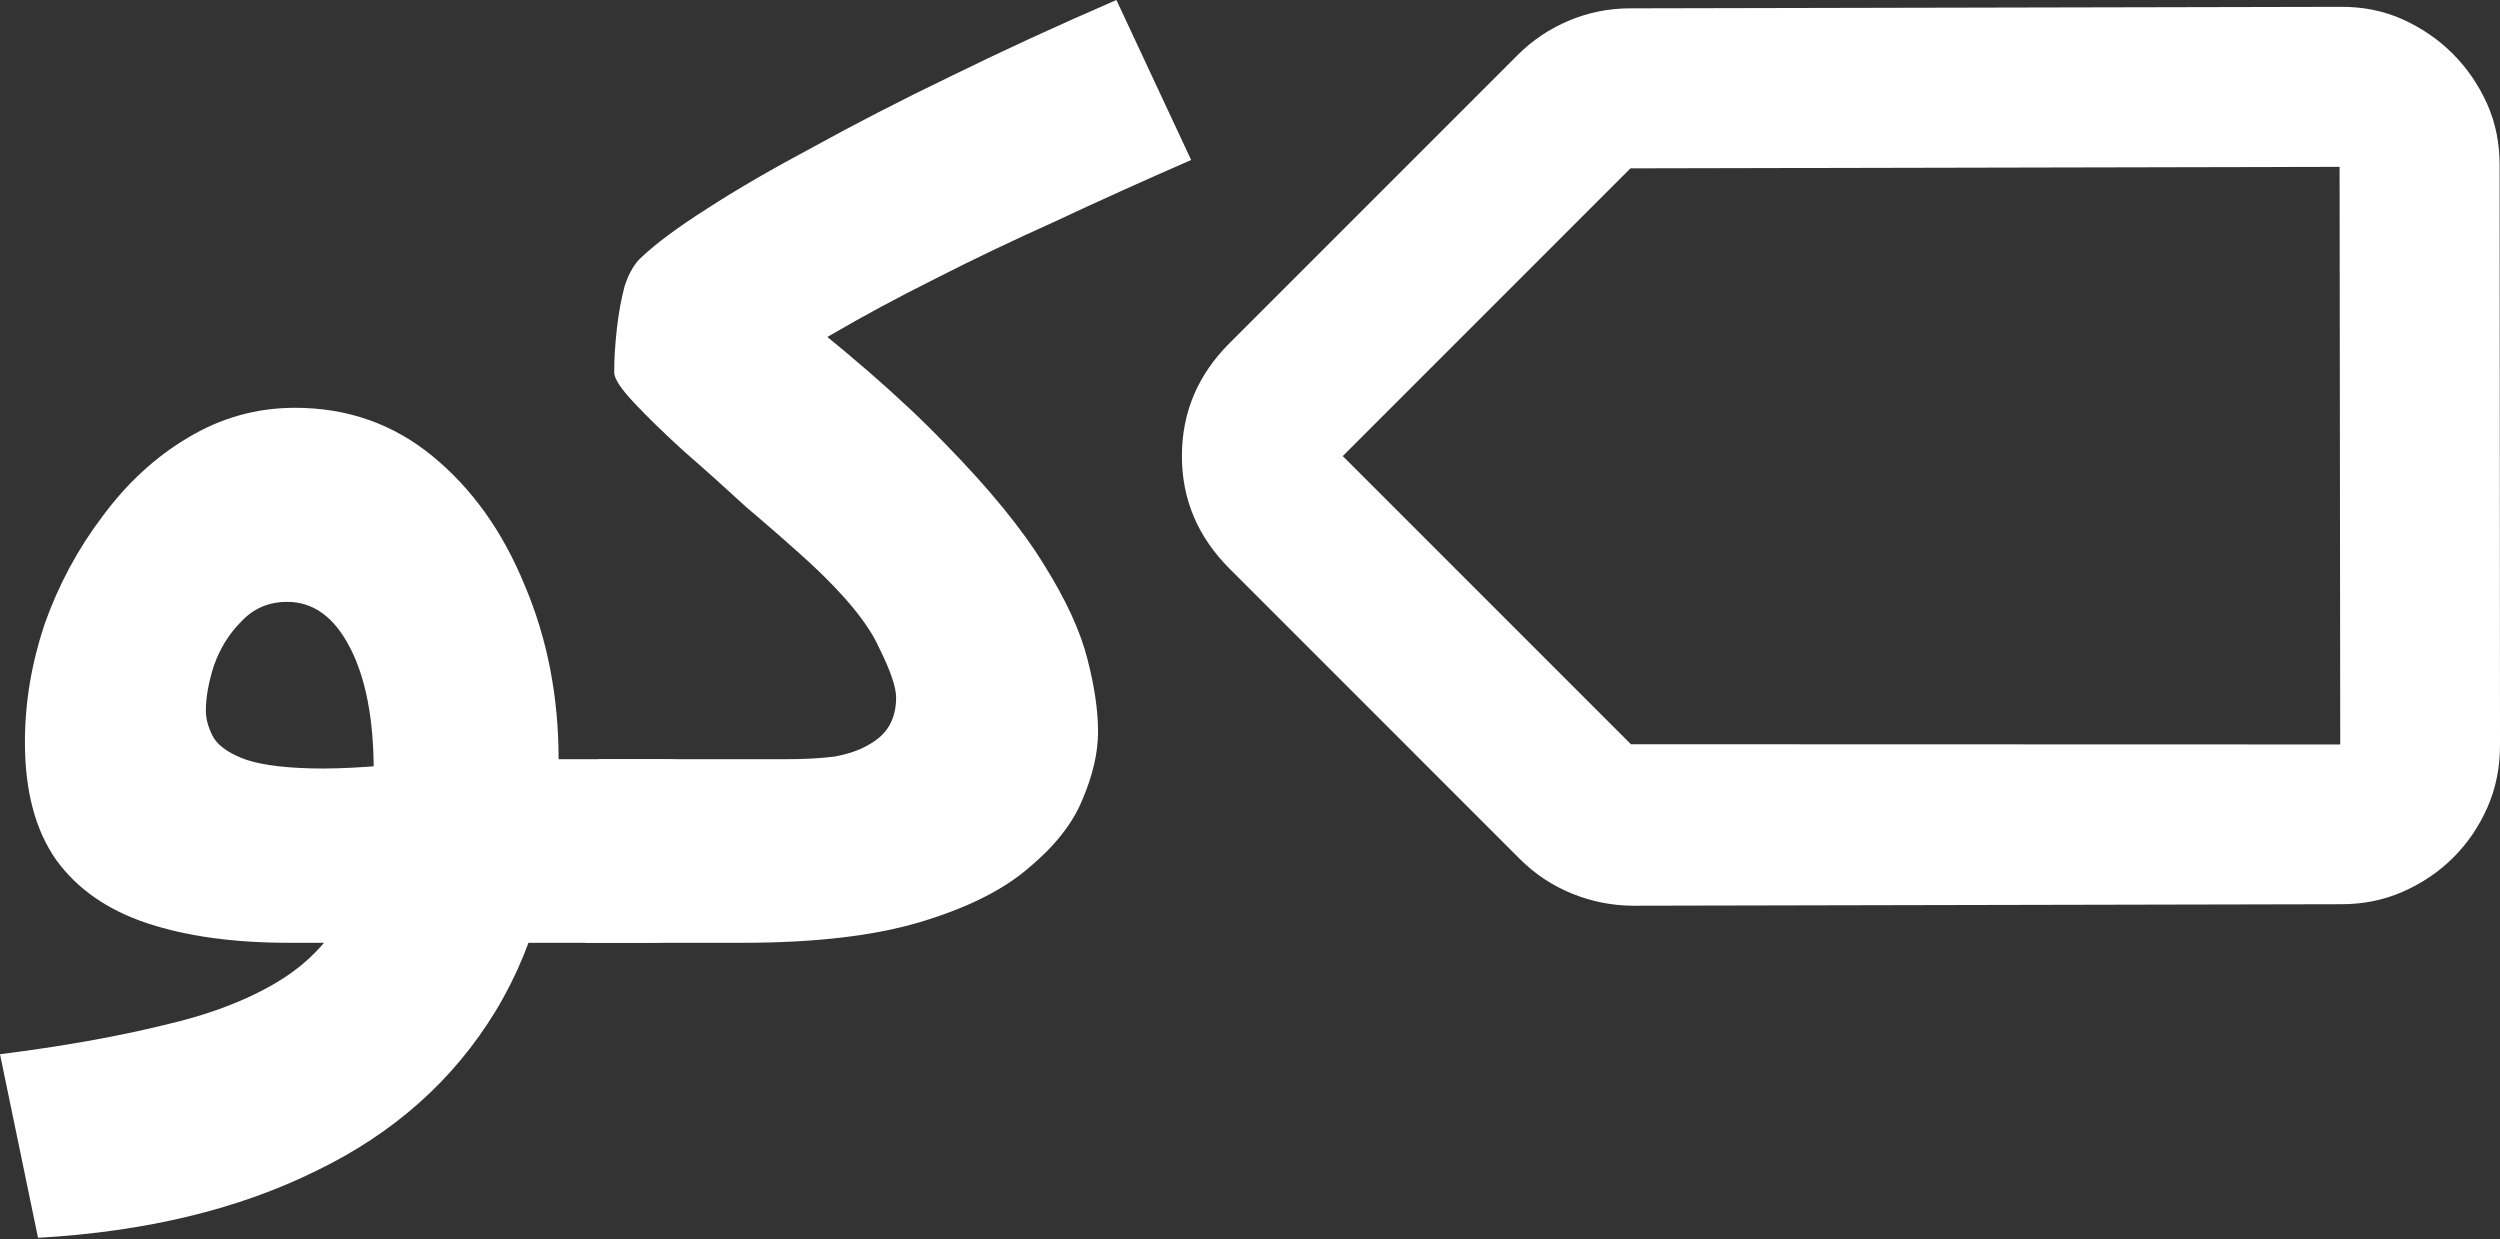 <?xml version="1.0" encoding="UTF-8"?>
<svg xmlns="http://www.w3.org/2000/svg" width="347" height="172" viewBox="0 0 347 172" fill="none">
  <rect x="0" y="0" width="347" height="172" fill="#333333" stroke="none"/>
  <path d="M5.278 171.808L0 146.328C8.615 145.236 16.137 143.901 22.568 142.324C28.999 140.868 34.398 138.805 38.766 136.136C43.134 133.467 46.41 129.827 48.594 125.216C50.778 120.484 51.87 114.417 51.87 107.016C51.87 99.857 50.778 94.155 48.594 89.908C46.41 85.661 43.498 83.538 39.858 83.538C37.31 83.538 35.187 84.448 33.488 86.268C31.789 87.967 30.515 90.029 29.666 92.456C28.938 94.761 28.574 96.824 28.574 98.644C28.574 99.736 28.877 100.889 29.484 102.102C30.091 103.315 31.425 104.347 33.488 105.196C35.551 106.045 38.766 106.531 43.134 106.652C47.623 106.773 53.69 106.349 61.334 105.378H91.91C96.521 105.378 99.797 106.591 101.738 109.018C103.801 111.323 104.832 114.235 104.832 117.754C104.832 121.515 103.558 124.67 101.01 127.218C98.462 129.645 94.822 130.858 90.09 130.858H40.04C32.396 130.858 25.844 129.948 20.384 128.128C14.924 126.308 10.738 123.396 7.826 119.392C4.914 115.267 3.458 109.807 3.458 103.012C3.458 97.552 4.368 92.092 6.188 86.632C8.129 81.172 10.799 76.197 14.196 71.708C17.593 67.097 21.537 63.457 26.026 60.788C30.637 57.997 35.611 56.602 40.95 56.602C48.23 56.602 54.6 58.847 60.06 63.336C65.52 67.825 69.767 73.771 72.8 81.172C75.955 88.573 77.532 96.642 77.532 105.378C77.532 119.089 74.62 130.737 68.796 140.322C62.972 149.907 54.661 157.309 43.862 162.526C33.063 167.865 20.202 170.959 5.278 171.808Z" fill="white"></path>
  <path d="M81.247 130.858L83.067 105.378H109.093C111.641 105.378 113.886 105.257 115.827 105.014C117.769 104.65 119.346 104.104 120.559 103.376C121.894 102.648 122.865 101.738 123.471 100.646C124.078 99.554 124.381 98.28 124.381 96.824C124.381 95.368 123.593 93.063 122.015 89.908C120.559 86.632 117.344 82.689 112.369 78.078C109.7 75.651 106.788 73.103 103.633 70.434C100.6 67.643 97.688 65.035 94.897 62.608C92.107 60.06 89.801 57.815 87.981 55.874C86.161 53.933 85.251 52.537 85.251 51.688C85.251 49.868 85.373 47.866 85.615 45.682C85.858 43.498 86.222 41.496 86.707 39.676C87.314 37.856 88.103 36.521 89.073 35.672C91.136 33.731 94.169 31.486 98.173 28.938C102.299 26.269 107.213 23.417 112.915 20.384C118.618 17.229 124.988 13.953 132.025 10.556C139.184 7.037 146.828 3.519 154.957 0L165.331 22.204C158.658 25.116 152.349 27.967 146.403 30.758C140.458 33.427 134.877 36.097 129.659 38.766C124.563 41.314 119.831 43.862 115.463 46.41C111.217 48.837 107.455 51.263 104.179 53.69L106.545 40.222C116.859 48.109 125.049 55.207 131.115 61.516C137.303 67.825 141.914 73.467 144.947 78.442C147.981 83.295 149.983 87.663 150.953 91.546C151.924 95.307 152.409 98.644 152.409 101.556C152.409 104.468 151.681 107.623 150.225 111.02C148.891 114.296 146.403 117.451 142.763 120.484C139.245 123.517 134.27 126.005 127.839 127.946C121.409 129.887 113.158 130.858 103.087 130.858H81.247Z" fill="white"></path>
  <path d="M340.537 119.006C342.504 117.039 344.073 114.732 345.246 112.084C346.419 109.436 347.004 106.545 347.001 103.413L346.945 23.142C346.976 19.966 346.396 17.055 345.207 14.408C344.016 11.761 342.428 9.444 340.443 7.46C338.46 5.476 336.14 3.885 333.486 2.687C330.831 1.489 327.92 0.91 324.753 0.95L226.258 1.158C223.311 1.155 220.484 1.723 217.778 2.861C215.073 3.998 212.696 5.591 210.647 7.64L170.646 47.642C166.258 52.029 164.059 57.236 164.049 63.263C164.037 69.29 166.244 74.516 170.668 78.94L210.937 119.209C213.051 121.323 215.473 122.932 218.202 124.035C220.931 125.139 223.738 125.698 226.624 125.713L324.907 125.506C328.034 125.515 330.929 124.925 333.592 123.737C336.256 122.55 338.571 120.973 340.537 119.006ZM324.825 103.331L226.373 103.302L186.373 63.302L226.307 23.367L324.735 23.16L324.825 103.331Z" fill="white"></path>
</svg>
